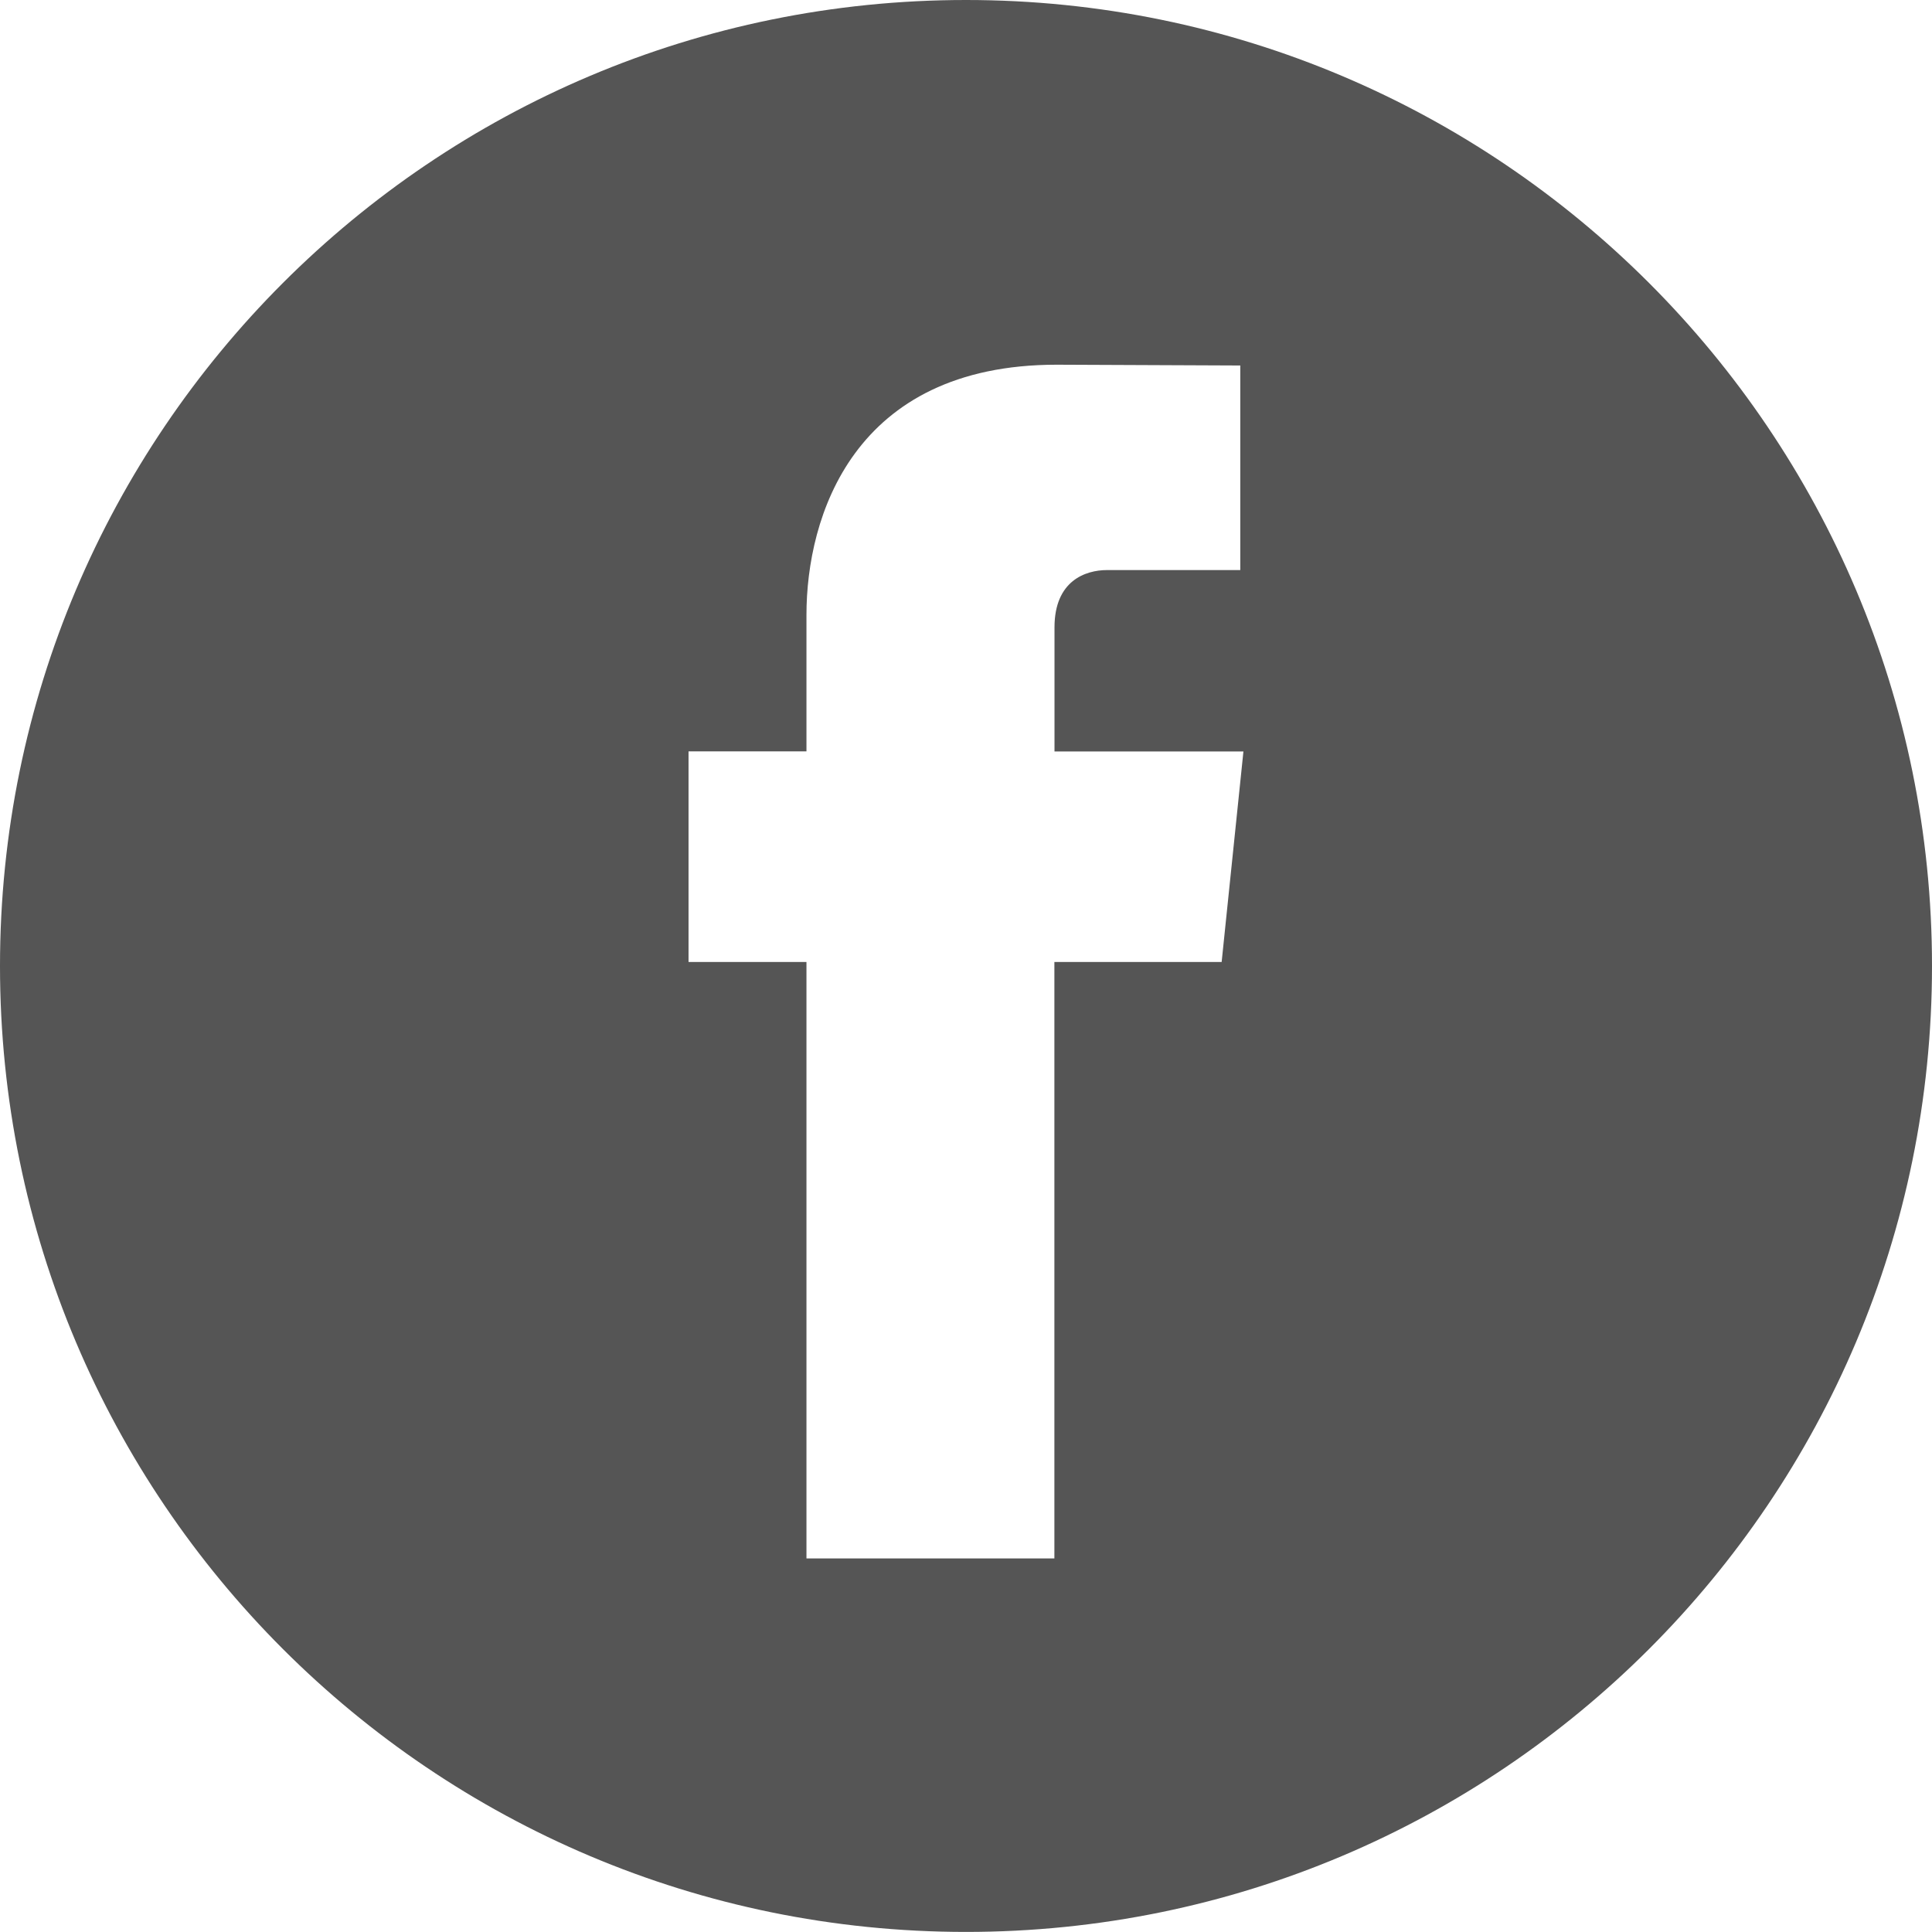 <?xml version="1.0" encoding="utf-8"?>
<!-- Generator: Adobe Illustrator 16.0.3, SVG Export Plug-In . SVG Version: 6.00 Build 0)  -->
<!DOCTYPE svg PUBLIC "-//W3C//DTD SVG 1.1//EN" "http://www.w3.org/Graphics/SVG/1.1/DTD/svg11.dtd">
<svg version="1.1" id="Layer_1" xmlns="http://www.w3.org/2000/svg" xmlns:xlink="http://www.w3.org/1999/xlink" x="0px" y="0px"
	 width="49.25px" height="49.248px" viewBox="3.722 5.157 49.25 49.248" enable-background="new 3.722 5.157 49.25 49.248"
	 xml:space="preserve">
<path fill="#555555" d="M28.347,5.157c-13.602,0-24.625,11.027-24.625,24.625c0,13.6,11.023,24.623,24.625,24.623
	c13.6,0,24.625-11.023,24.625-24.623C52.972,16.184,41.946,5.157,28.347,5.157z M34.864,29.679H30.6c0,6.813,0,15.205,0,15.205
	h-6.32c0,0,0-8.307,0-15.205h-3.006V24.31h3.006v-3.479c0-2.49,1.182-6.377,6.379-6.377l4.68,0.02v5.215c0,0-2.846,0-3.396,0
	c-0.555,0-1.34,0.275-1.34,1.461v3.163h4.816L34.864,29.679z"/>
</svg>
